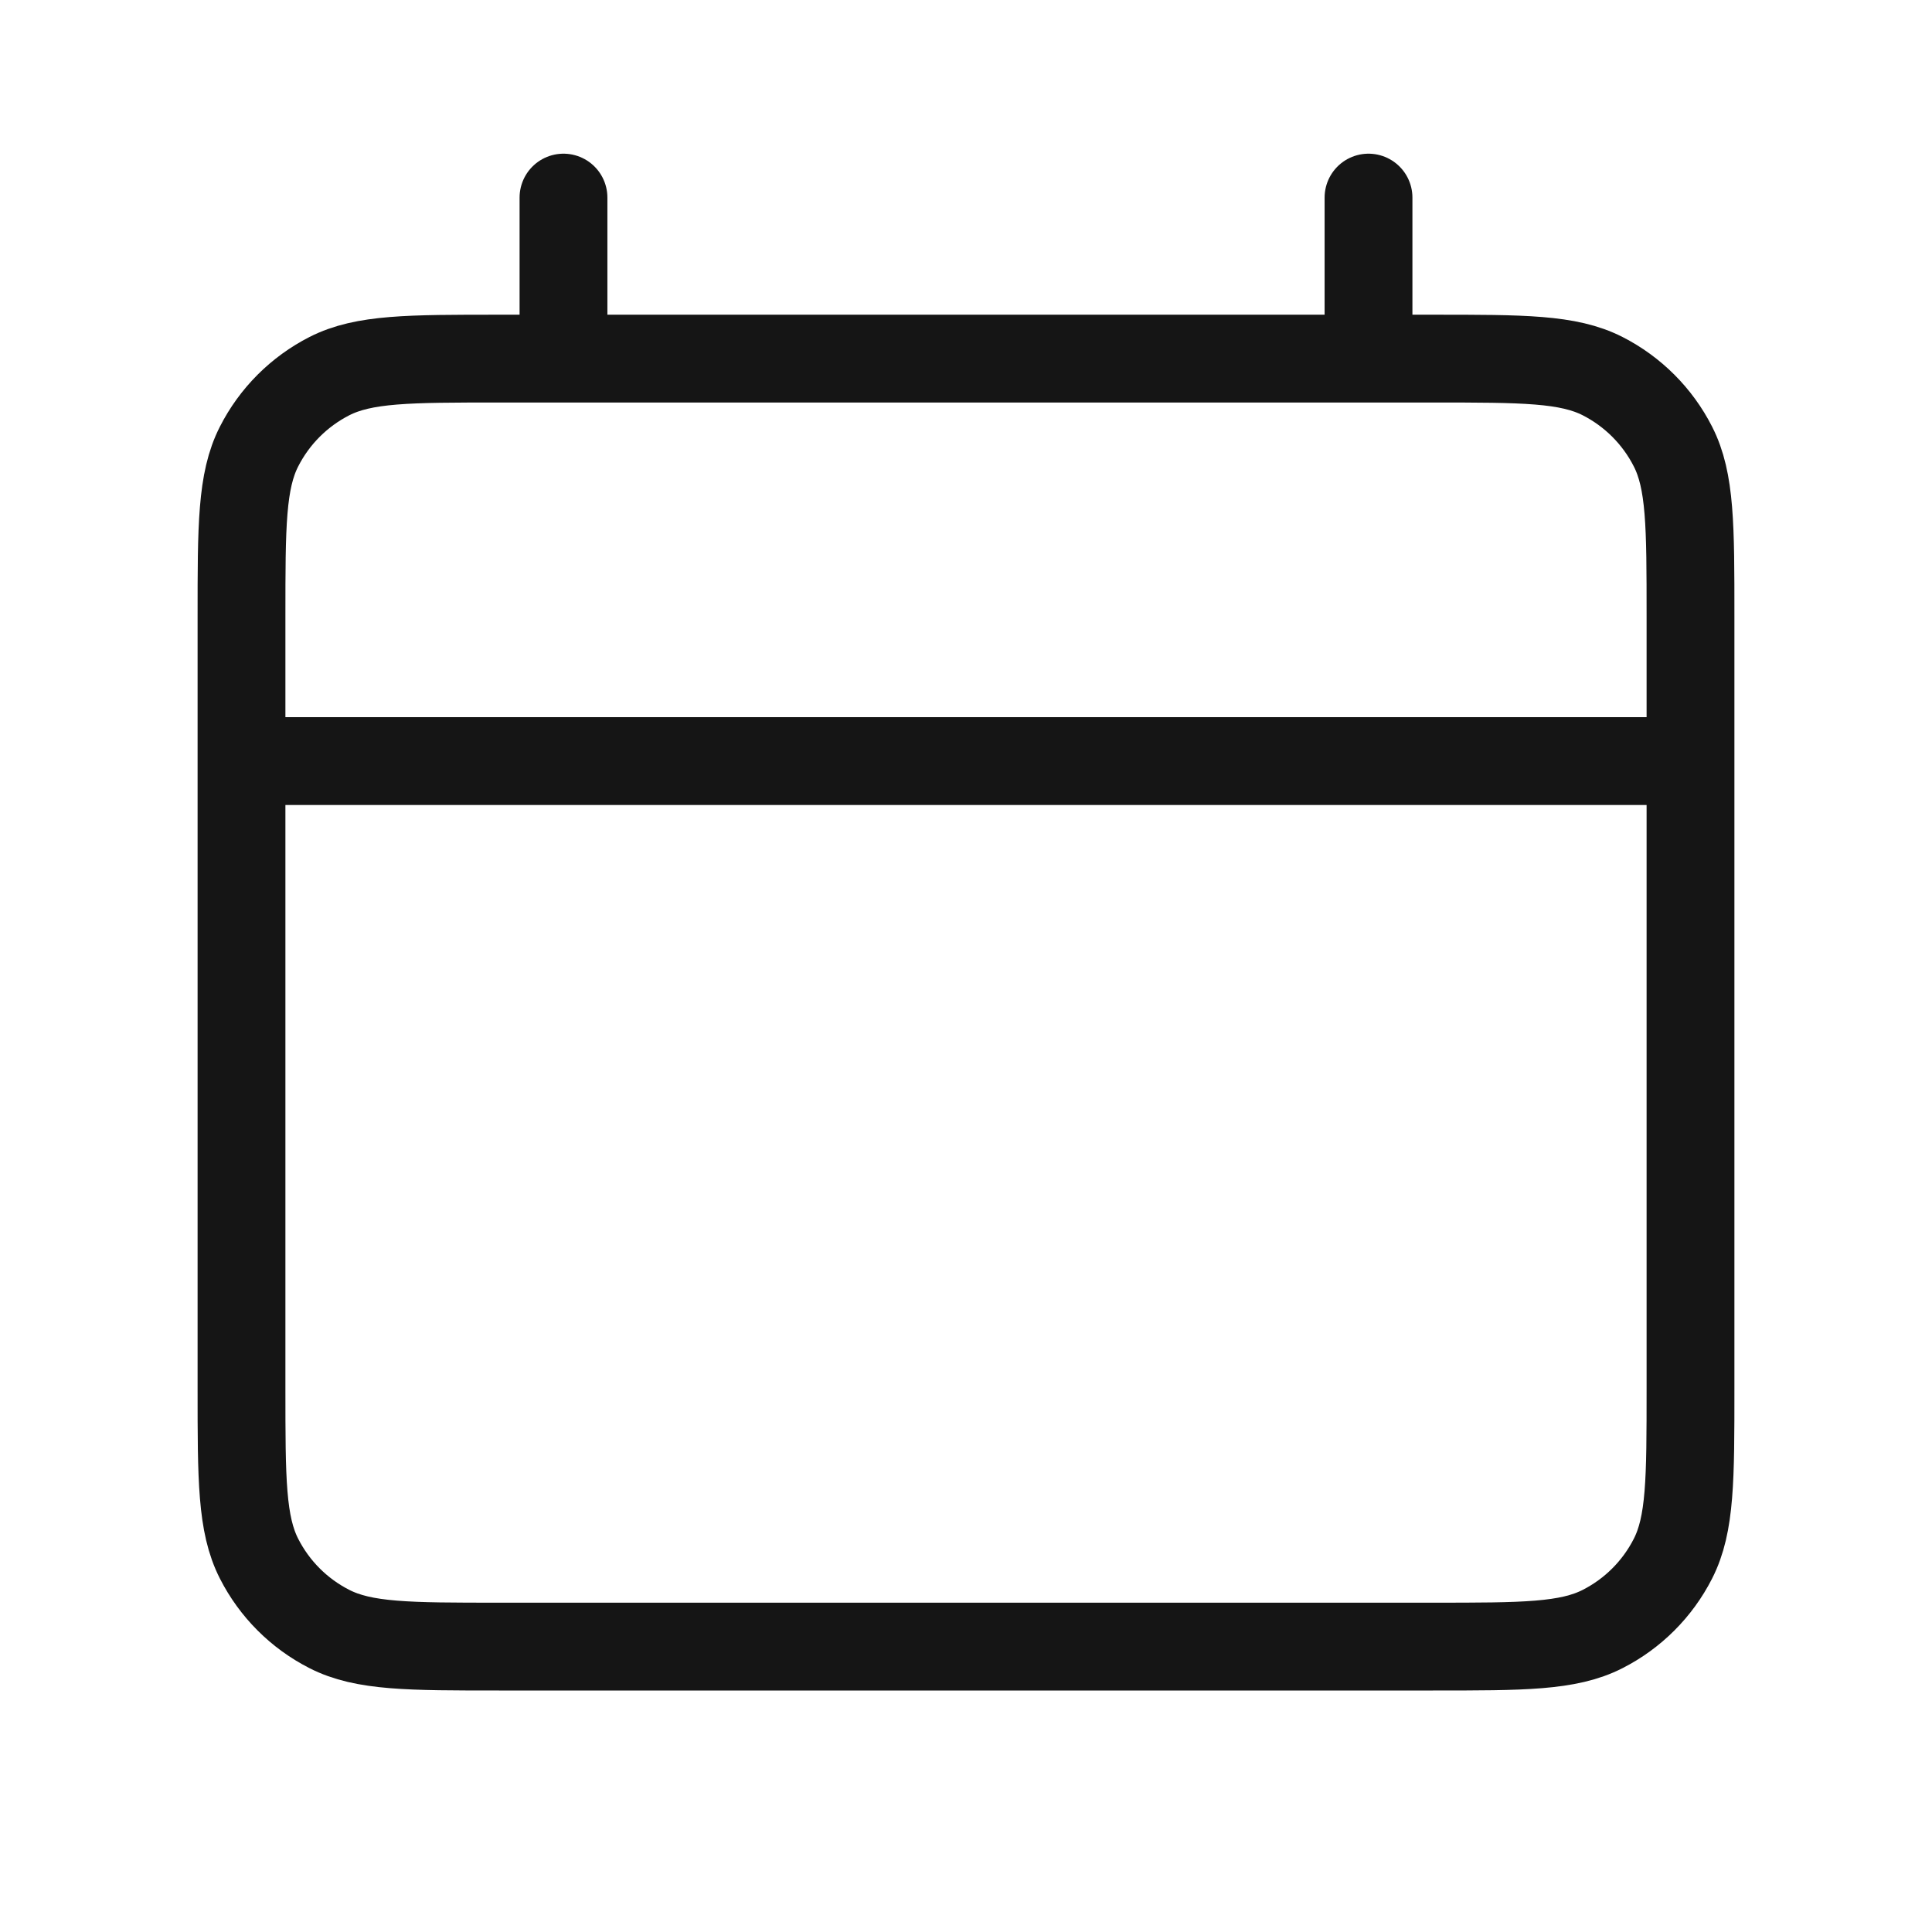 <svg width="44" height="44" viewBox="0 0 44 44" fill="none" xmlns="http://www.w3.org/2000/svg">
<path d="M5.5 17.333H38.5M12.833 4.5V8.167M31.167 4.5V8.167M11.367 37.5H32.633C34.687 37.5 35.714 37.5 36.498 37.1C37.188 36.749 37.749 36.188 38.1 35.498C38.5 34.714 38.5 33.687 38.5 31.633V14.033C38.5 11.98 38.5 10.953 38.1 10.169C37.749 9.479 37.188 8.918 36.498 8.566C35.714 8.167 34.687 8.167 32.633 8.167H11.367C9.313 8.167 8.286 8.167 7.502 8.566C6.812 8.918 6.251 9.479 5.9 10.169C5.5 10.953 5.5 11.98 5.5 14.033V31.633C5.5 33.687 5.5 34.714 5.9 35.498C6.251 36.188 6.812 36.749 7.502 37.1C8.286 37.5 9.313 37.5 11.367 37.5Z" stroke="#151515" stroke-width="2" stroke-linecap="round" stroke-linejoin="round"/>
</svg>
